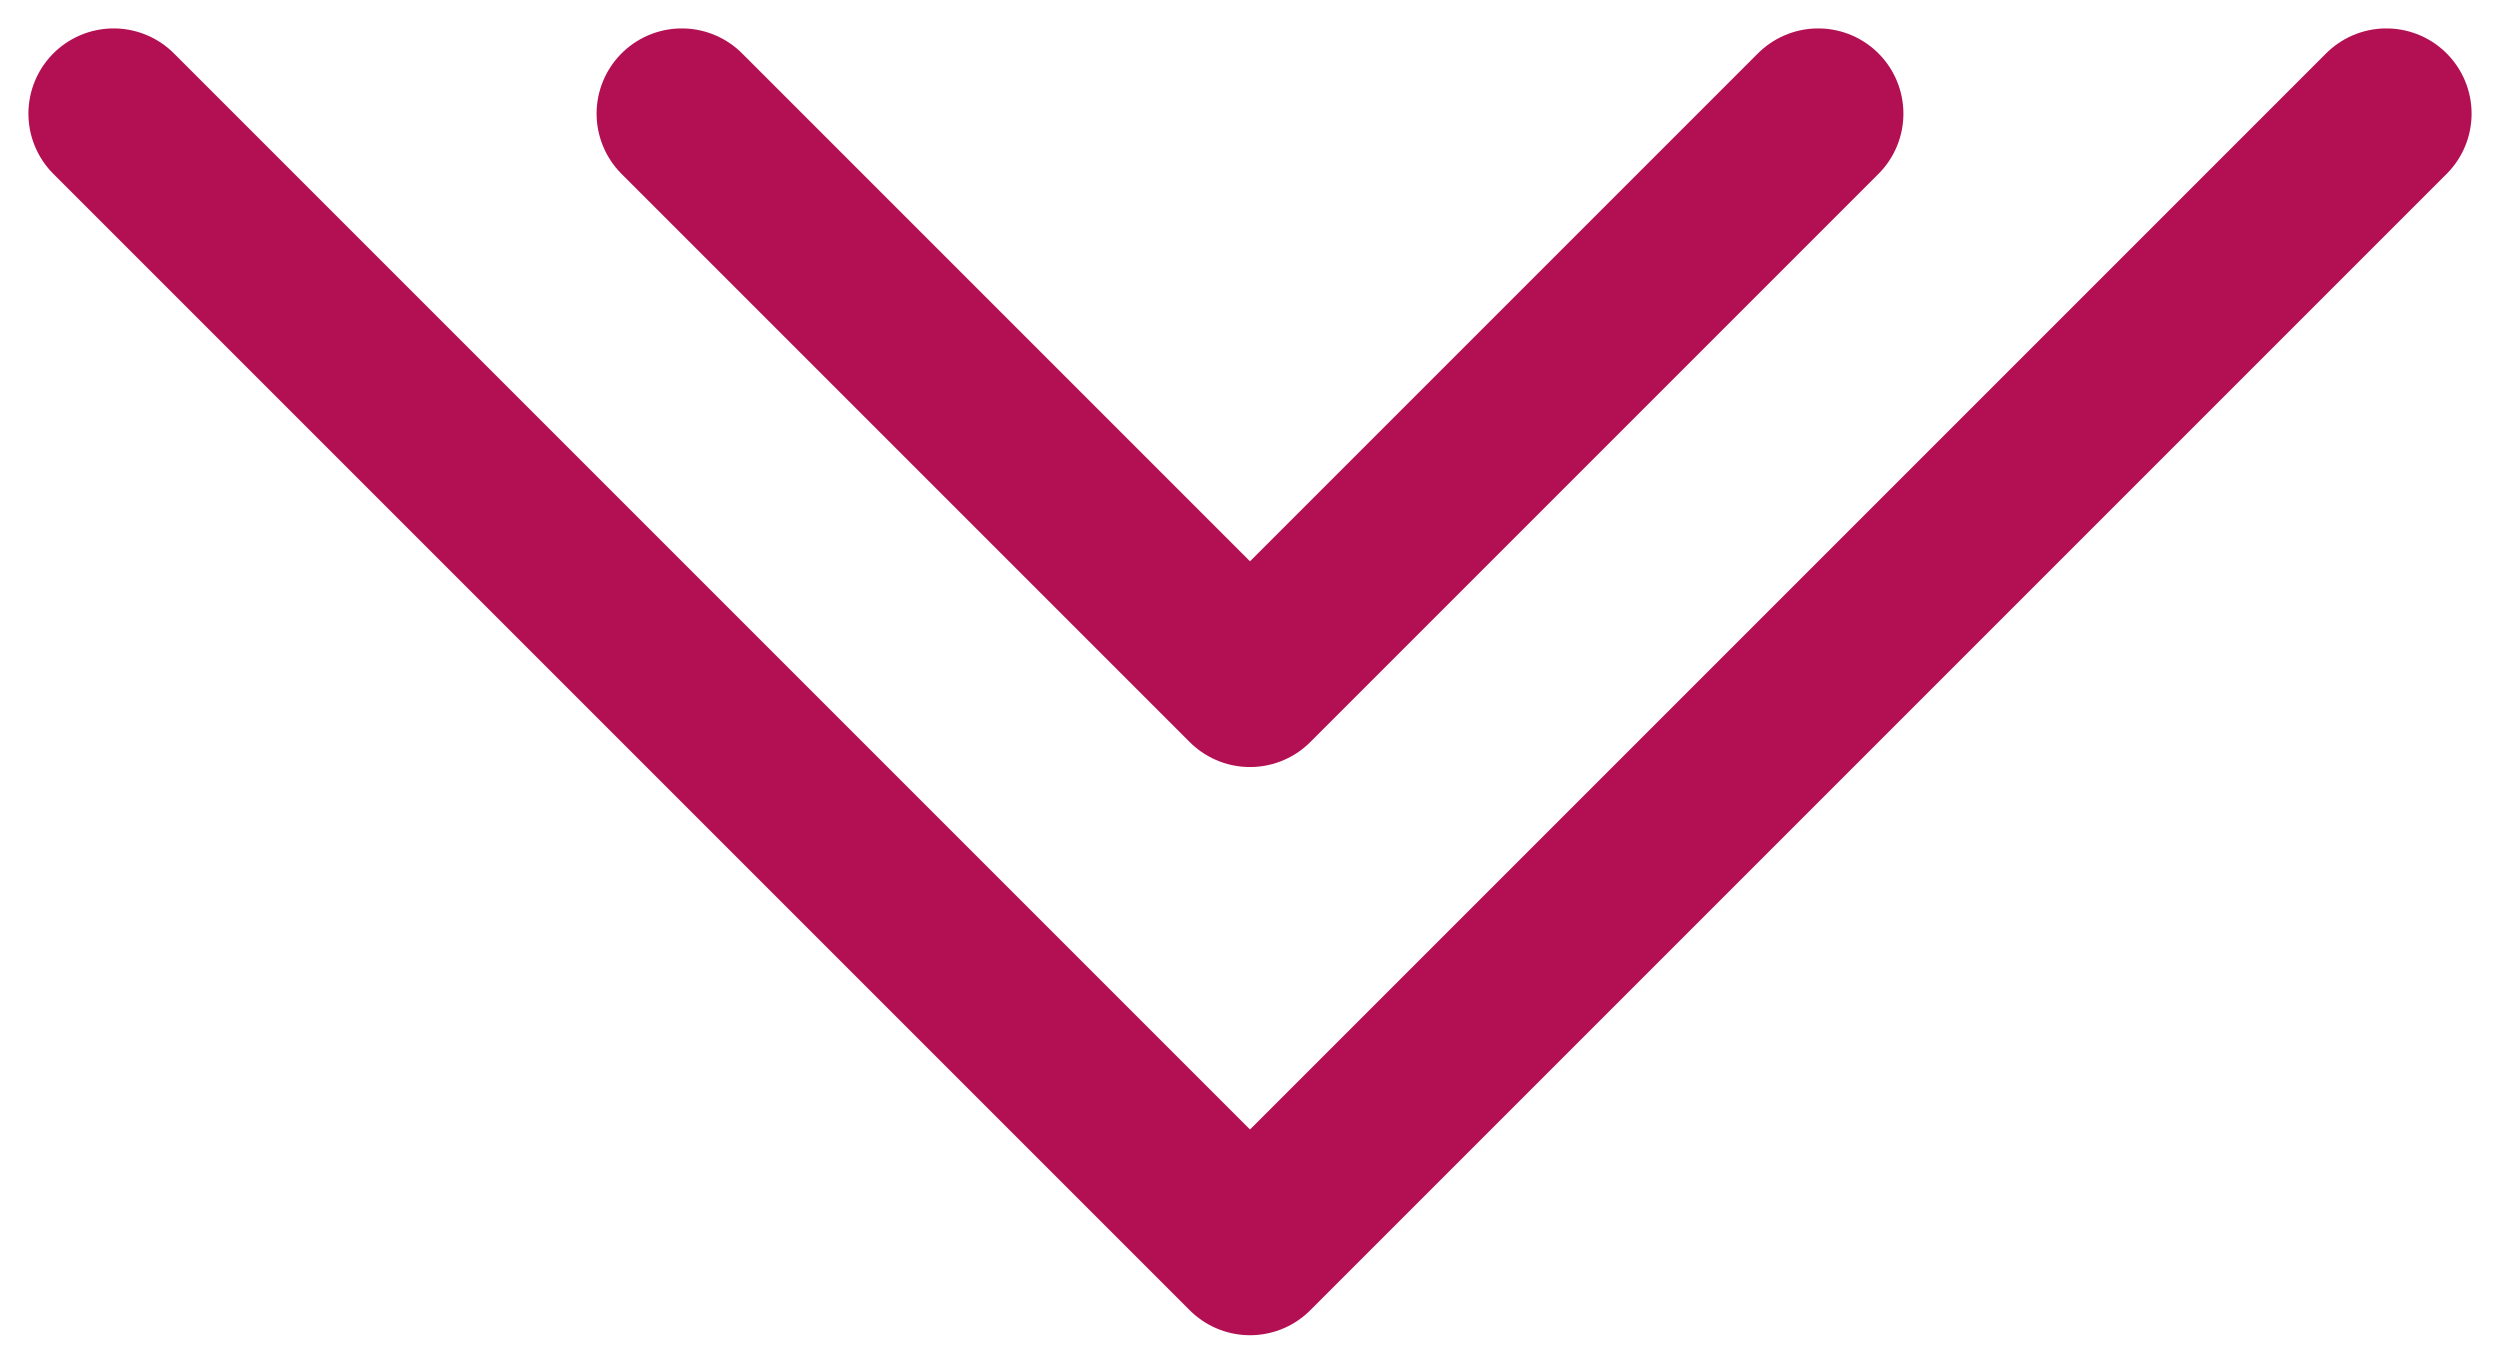 <svg xmlns="http://www.w3.org/2000/svg" width="44" height="24" viewBox="0 0 44 24">
    <g fill="none" fill-rule="evenodd" stroke-linecap="round" stroke-linejoin="round">
        <g stroke="#B31054" stroke-width="3">
            <g>
                <g>
                    <g>
                        <g>
                            <path d="M10 0L20 10 30 0" transform="translate(-275, -720) translate(0, 688) translate(275, 32) translate(2, 2)"/>
                            <path d="M0 0L20 20 40 0" transform="translate(-275, -720) translate(0, 688) translate(275, 32) translate(2, 2)"/>
                        </g>
                    </g>
                </g>
            </g>
        </g>
    </g>
</svg>
